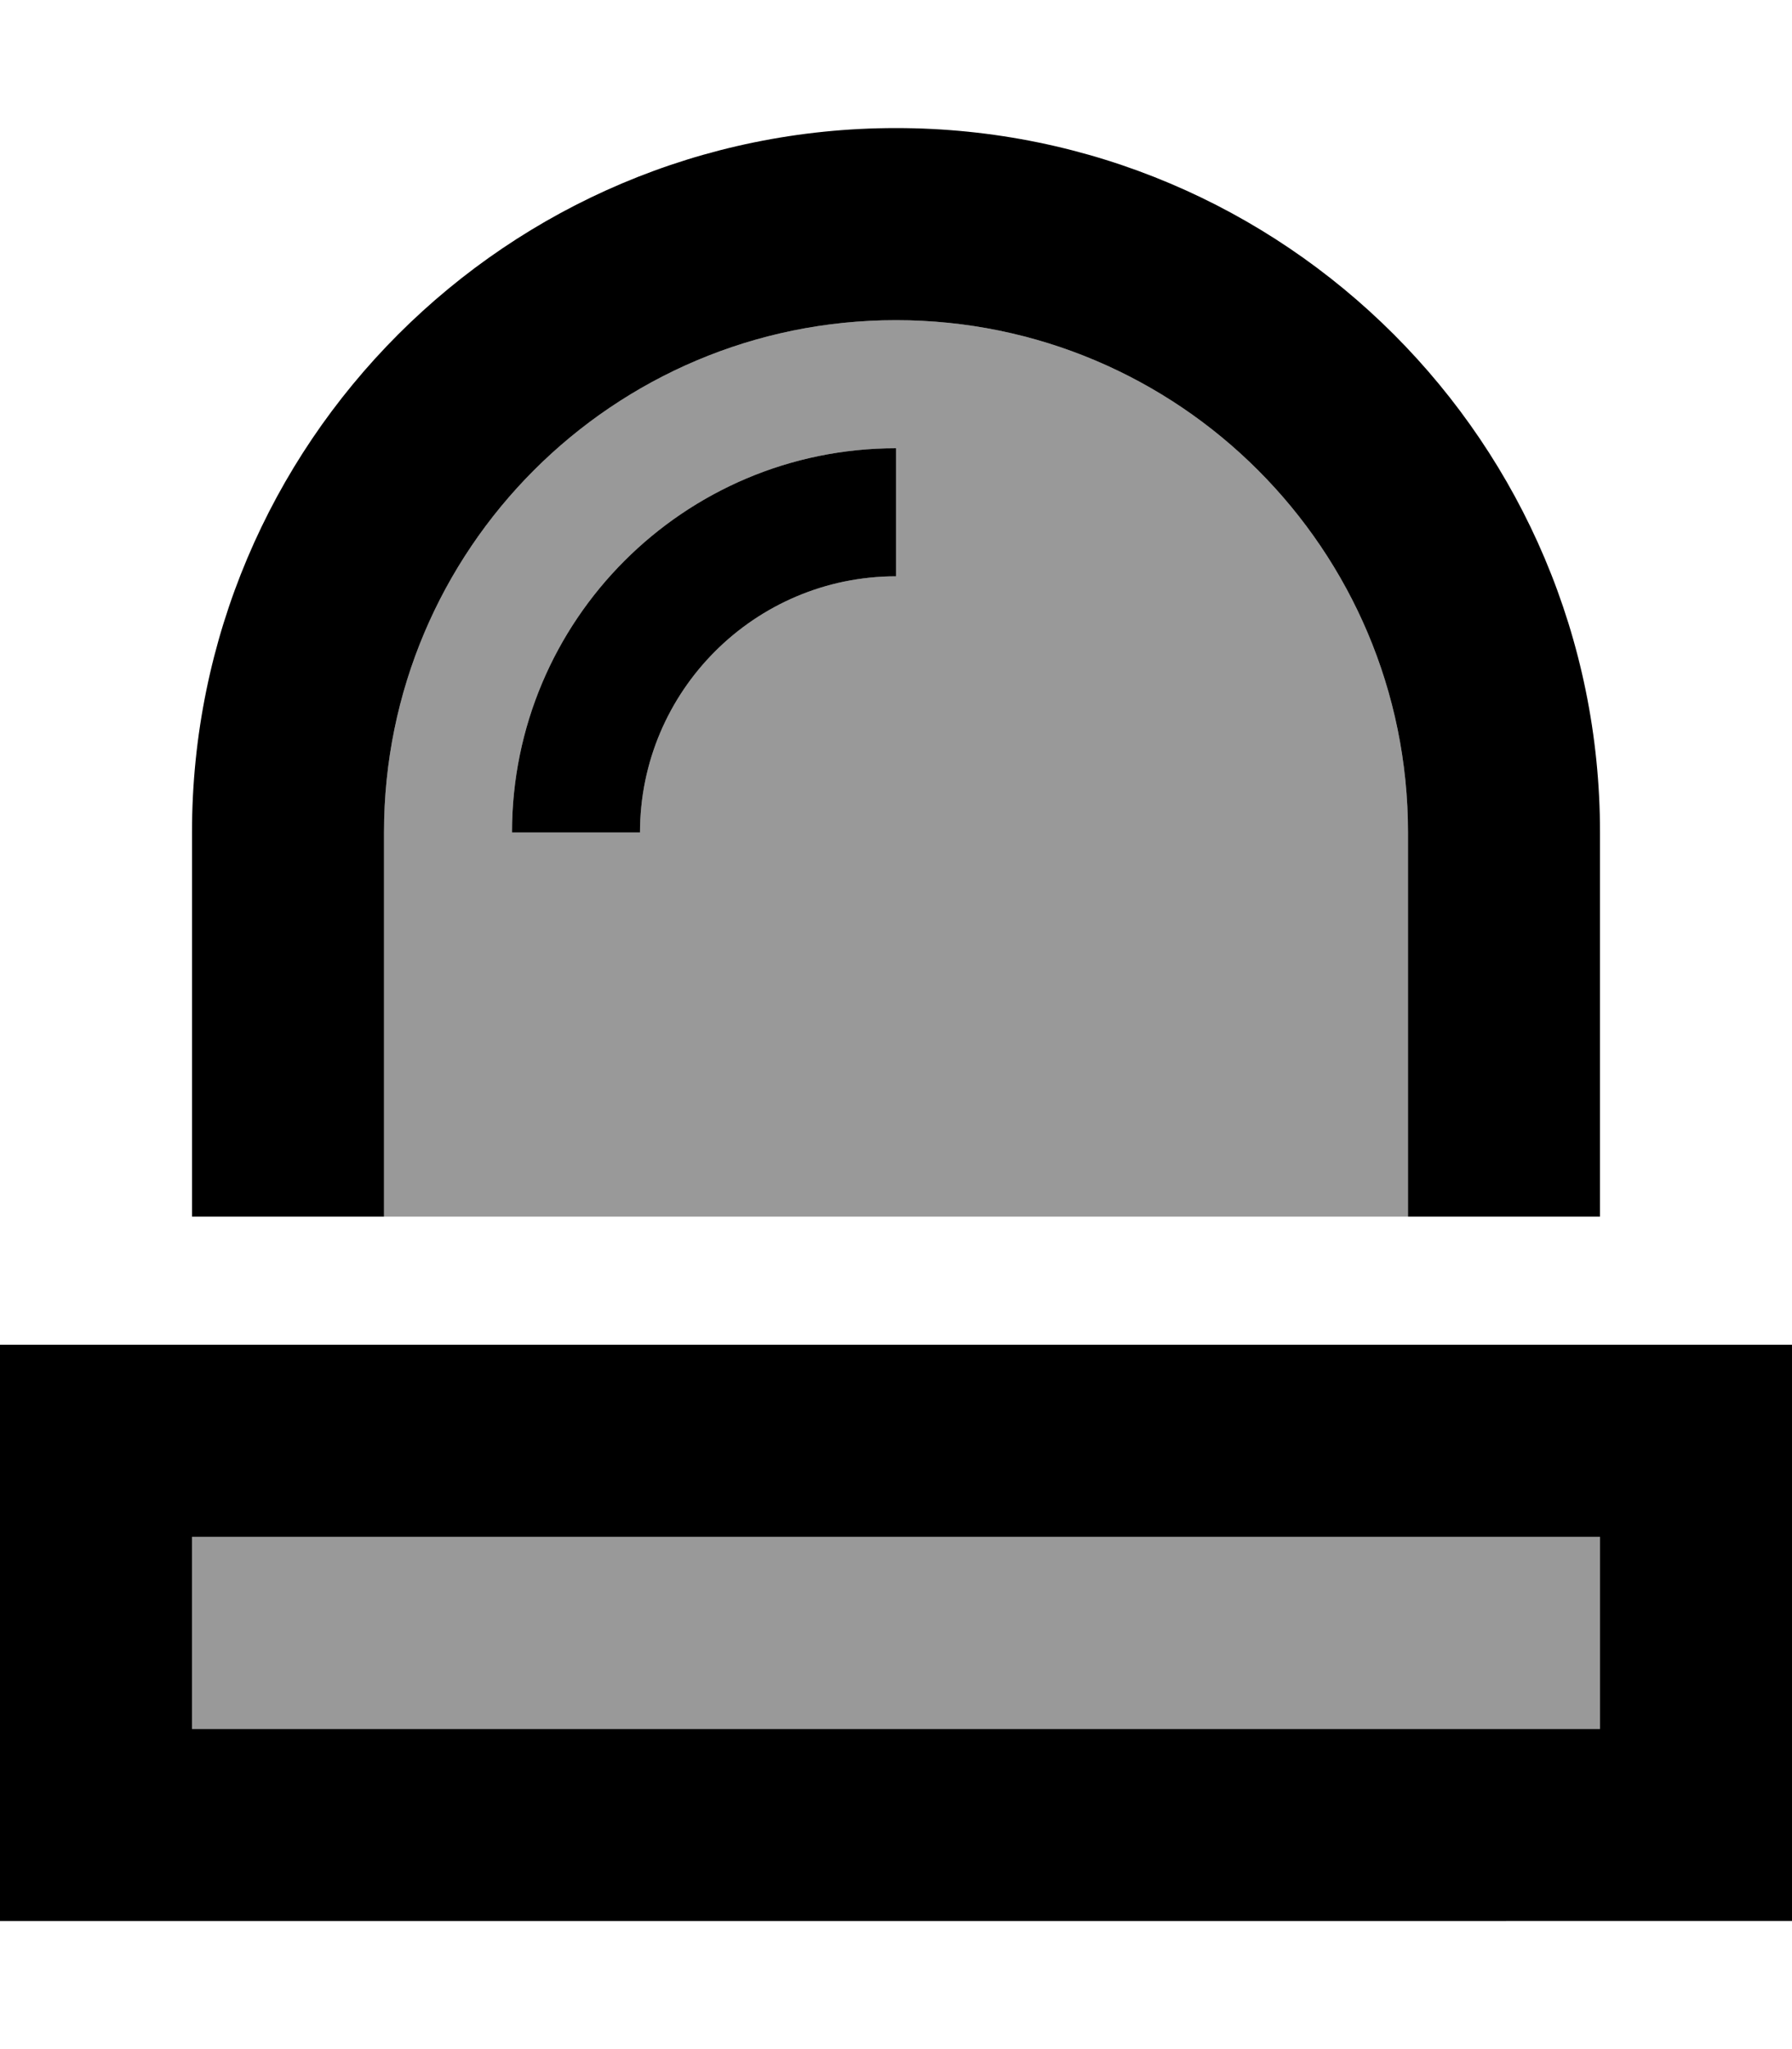 <svg xmlns="http://www.w3.org/2000/svg" viewBox="0 0 448 512"><!--! Font Awesome Pro 6.7.2 by @fontawesome - https://fontawesome.com License - https://fontawesome.com/license (Commercial License) Copyright 2024 Fonticons, Inc. --><defs><style>.fa-secondary{opacity:.4}</style></defs><path class="fa-secondary" d="M48 384l352 0 0 48L48 432l0-48zM96 208c0-70.7 57.3-128 128-128s128 57.3 128 128l0 96L96 304l0-96zm32 0l32 0c0-35.3 28.7-64 64-64l0-32c-53 0-96 43-96 96z"/><path class="fa-primary" d="M352 304l0-96c0-70.7-57.3-128-128-128S96 137.3 96 208l0 96-48 0 0-96c0-97.2 78.8-176 176-176s176 78.8 176 176l0 96-48 0zM48 384l0 48 352 0 0-48L48 384zm0-48l352 0 48 0 0 48 0 48 0 48-48 0L48 480 0 480l0-48 0-48 0-48 48 0zM160 208l-32 0c0-53 43-96 96-96l0 32c-35.3 0-64 28.7-64 64z"/></svg>